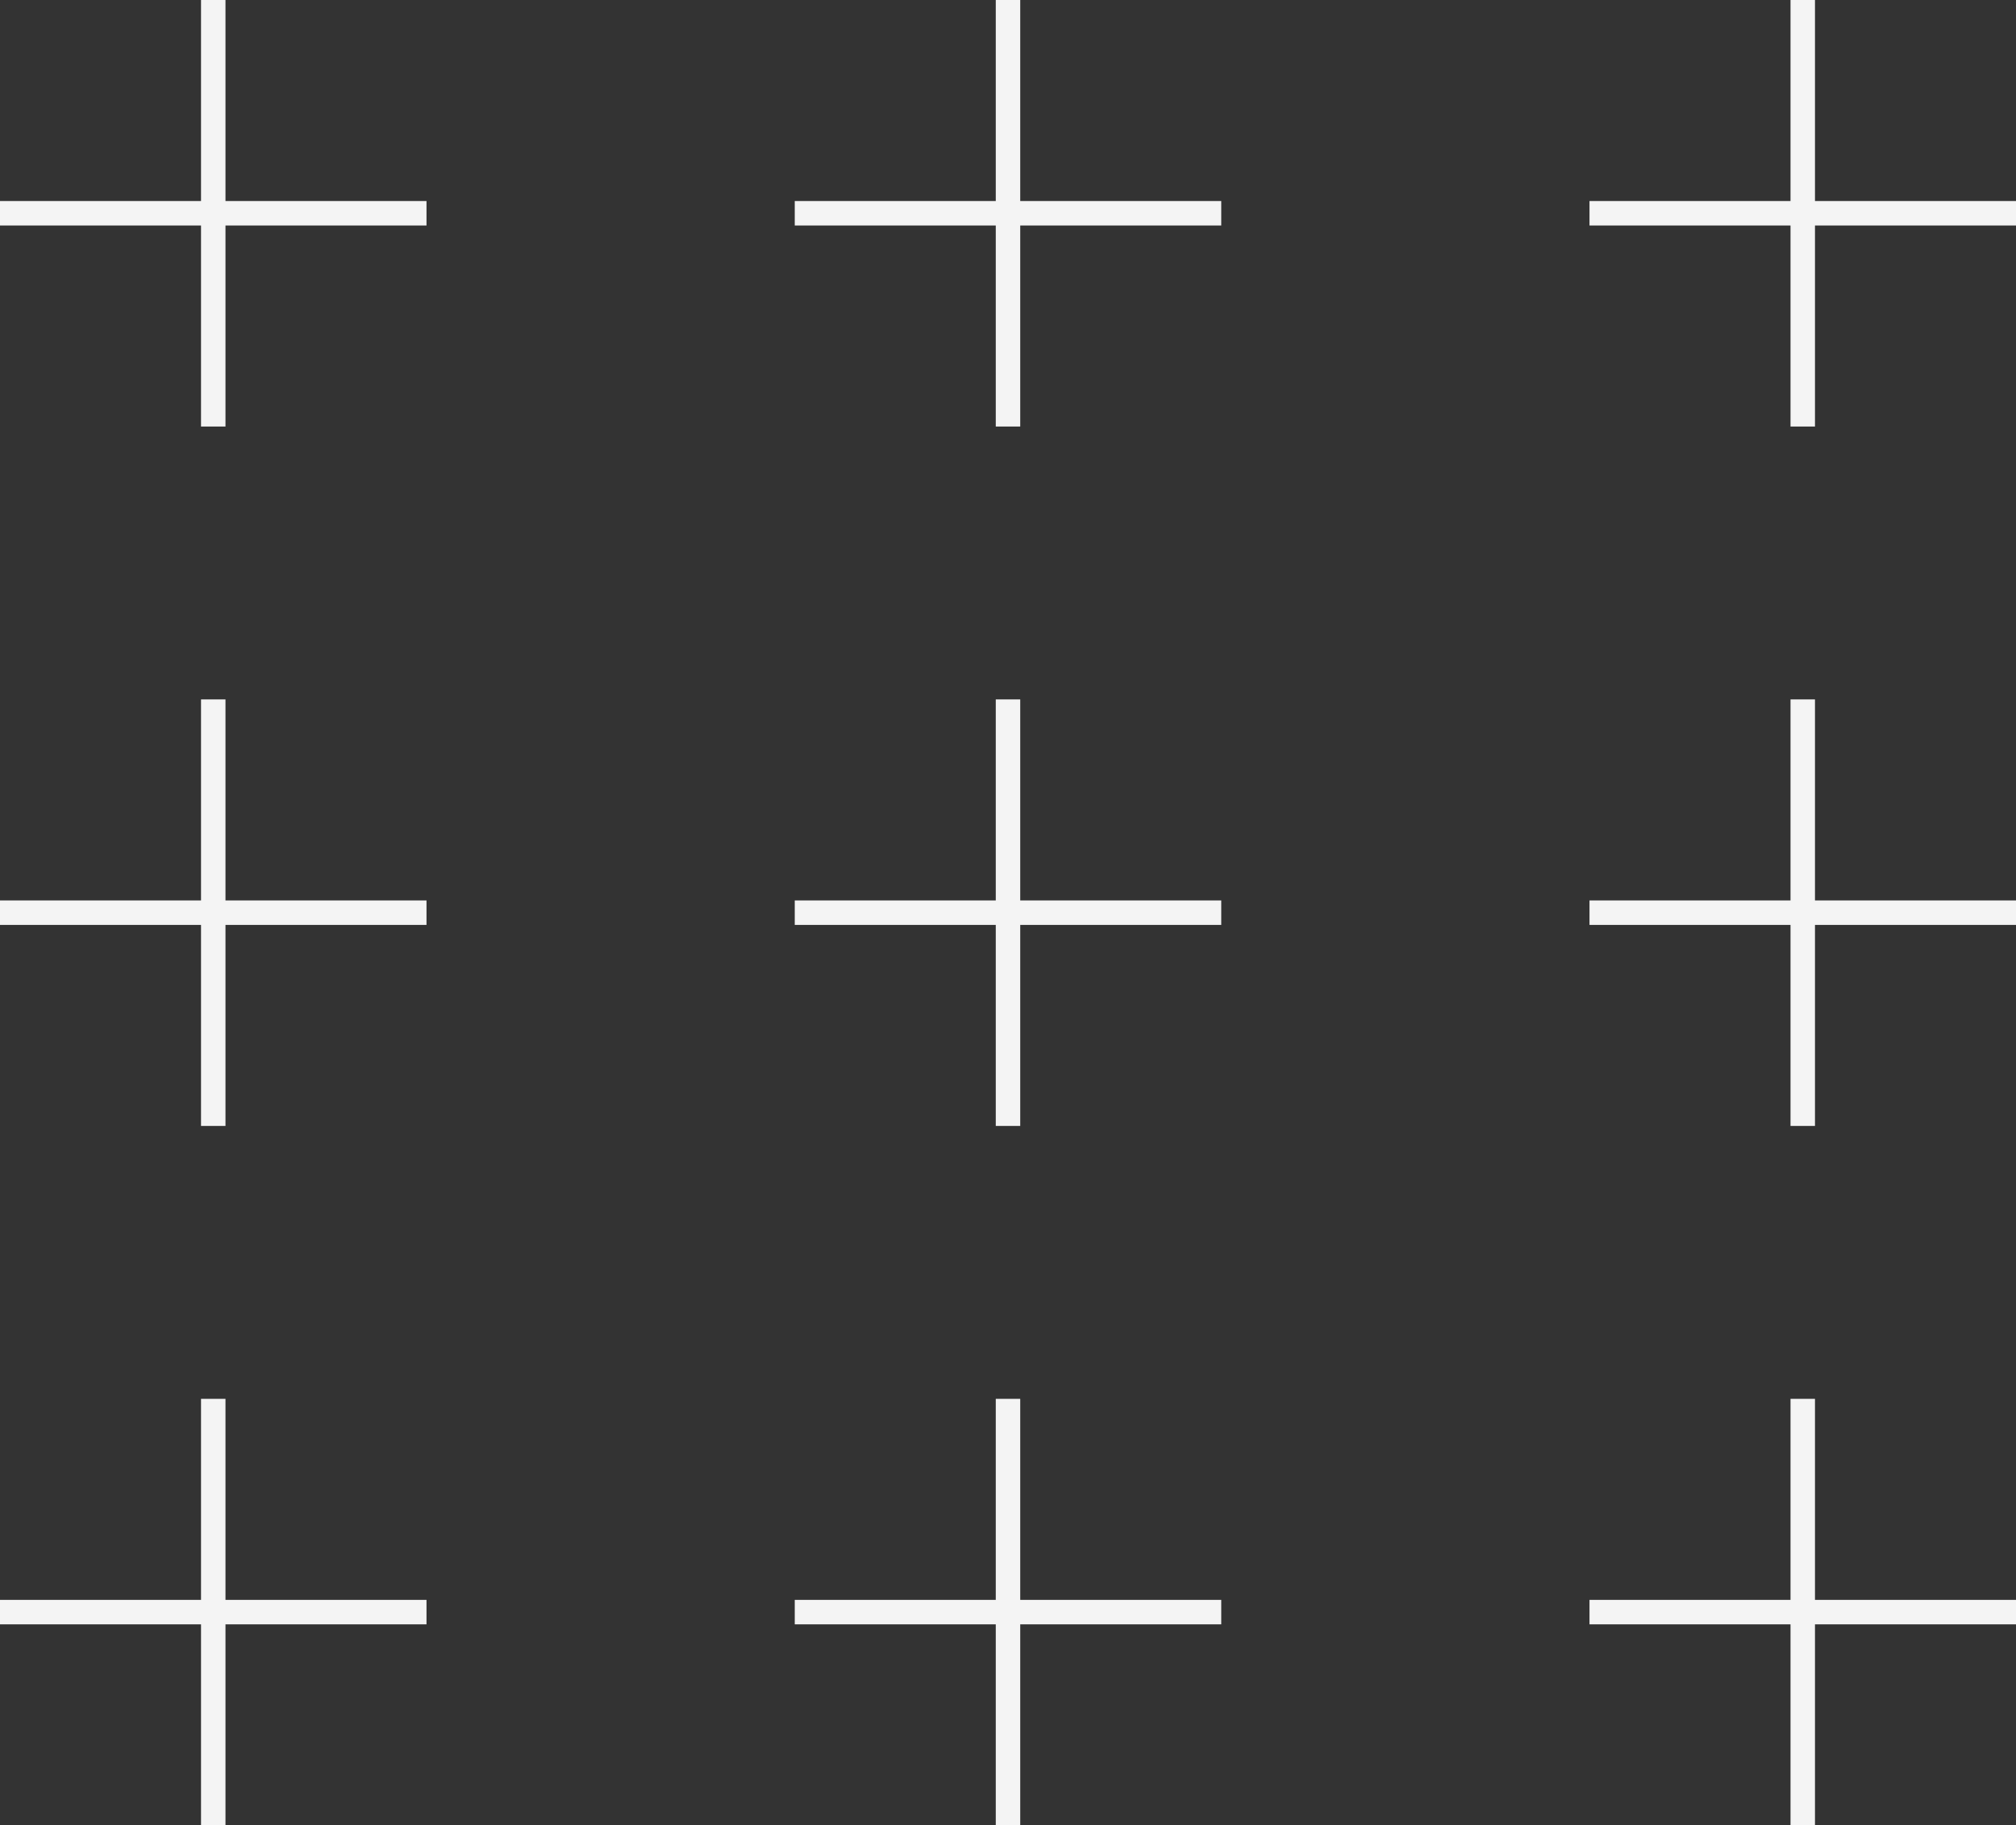 <svg xmlns="http://www.w3.org/2000/svg" width="103.016" height="93.269" viewBox="0 0 103.016 93.269">
  <rect x="0" y="0" width="103.016" height="93.269" fill="#333333" stroke="none"/>
  <g id="Group_1299" data-name="Group 1299" transform="translate(-430.5 -3595.871)">
    <g id="Group_1291" data-name="Group 1291" transform="translate(430.5 3631.608)">
      <line id="Line_87" data-name="Line 87" y2="21.794" transform="translate(10.897)" fill="none" stroke="#f4f4f4" stroke-width="1.25"/>
      <line id="Line_88" data-name="Line 88" x1="21.794" transform="translate(0 10.897)" fill="none" stroke="#f4f4f4" stroke-width="1.25"/>
    </g>
    <g id="Group_1288" data-name="Group 1288" transform="translate(430.5 3595.871)">
      <line id="Line_87-2" data-name="Line 87" y2="21.794" transform="translate(10.897)" fill="none" stroke="#f4f4f4" stroke-width="1.25"/>
      <line id="Line_88-2" data-name="Line 88" x1="21.794" transform="translate(0 10.897)" fill="none" stroke="#f4f4f4" stroke-width="1.25"/>
    </g>
    <g id="Group_1292" data-name="Group 1292" transform="translate(430.5 3667.346)">
      <line id="Line_87-3" data-name="Line 87" y2="21.794" transform="translate(10.897 0)" fill="none" stroke="#f4f4f4" stroke-width="1.25"/>
      <line id="Line_88-3" data-name="Line 88" x1="21.794" transform="translate(0 10.897)" fill="none" stroke="#f4f4f4" stroke-width="1.25"/>
    </g>
    <g id="Group_1293" data-name="Group 1293" transform="translate(471.111 3631.608)">
      <line id="Line_87-4" data-name="Line 87" y2="21.794" transform="translate(10.897)" fill="none" stroke="#f4f4f4" stroke-width="1.25"/>
      <line id="Line_88-4" data-name="Line 88" x1="21.794" transform="translate(0 10.897)" fill="none" stroke="#f4f4f4" stroke-width="1.25"/>
    </g>
    <g id="Group_1287" data-name="Group 1287" transform="translate(471.111 3595.871)">
      <line id="Line_87-5" data-name="Line 87" y2="21.794" transform="translate(10.897)" fill="none" stroke="#f4f4f4" stroke-width="1.25"/>
      <line id="Line_88-5" data-name="Line 88" x1="21.794" transform="translate(0 10.897)" fill="none" stroke="#f4f4f4" stroke-width="1.25"/>
    </g>
    <g id="Group_1289" data-name="Group 1289" transform="translate(471.111 3667.346)">
      <line id="Line_87-6" data-name="Line 87" y2="21.794" transform="translate(10.897 0)" fill="none" stroke="#f4f4f4" stroke-width="1.25"/>
      <line id="Line_88-6" data-name="Line 88" x1="21.794" transform="translate(0 10.897)" fill="none" stroke="#f4f4f4" stroke-width="1.25"/>
    </g>
    <g id="Group_1294" data-name="Group 1294" transform="translate(511.722 3631.608)">
      <line id="Line_87-7" data-name="Line 87" y2="21.794" transform="translate(10.897)" fill="none" stroke="#f4f4f4" stroke-width="1.25"/>
      <line id="Line_88-7" data-name="Line 88" x1="21.794" transform="translate(0 10.897)" fill="none" stroke="#f4f4f4" stroke-width="1.25"/>
    </g>
    <g id="Group_1286" data-name="Group 1286" transform="translate(511.722 3595.871)">
      <line id="Line_87-8" data-name="Line 87" y2="21.794" transform="translate(10.897)" fill="none" stroke="#f4f4f4" stroke-width="1.25"/>
      <line id="Line_88-8" data-name="Line 88" x1="21.794" transform="translate(0 10.897)" fill="none" stroke="#f4f4f4" stroke-width="1.25"/>
    </g>
    <g id="Group_1290" data-name="Group 1290" transform="translate(511.722 3667.346)">
      <line id="Line_87-9" data-name="Line 87" y2="21.794" transform="translate(10.897 0)" fill="none" stroke="#f4f4f4" stroke-width="1.25"/>
      <line id="Line_88-9" data-name="Line 88" x1="21.794" transform="translate(0 10.897)" fill="none" stroke="#f4f4f4" stroke-width="1.25"/>
    </g>
  </g>
</svg>

